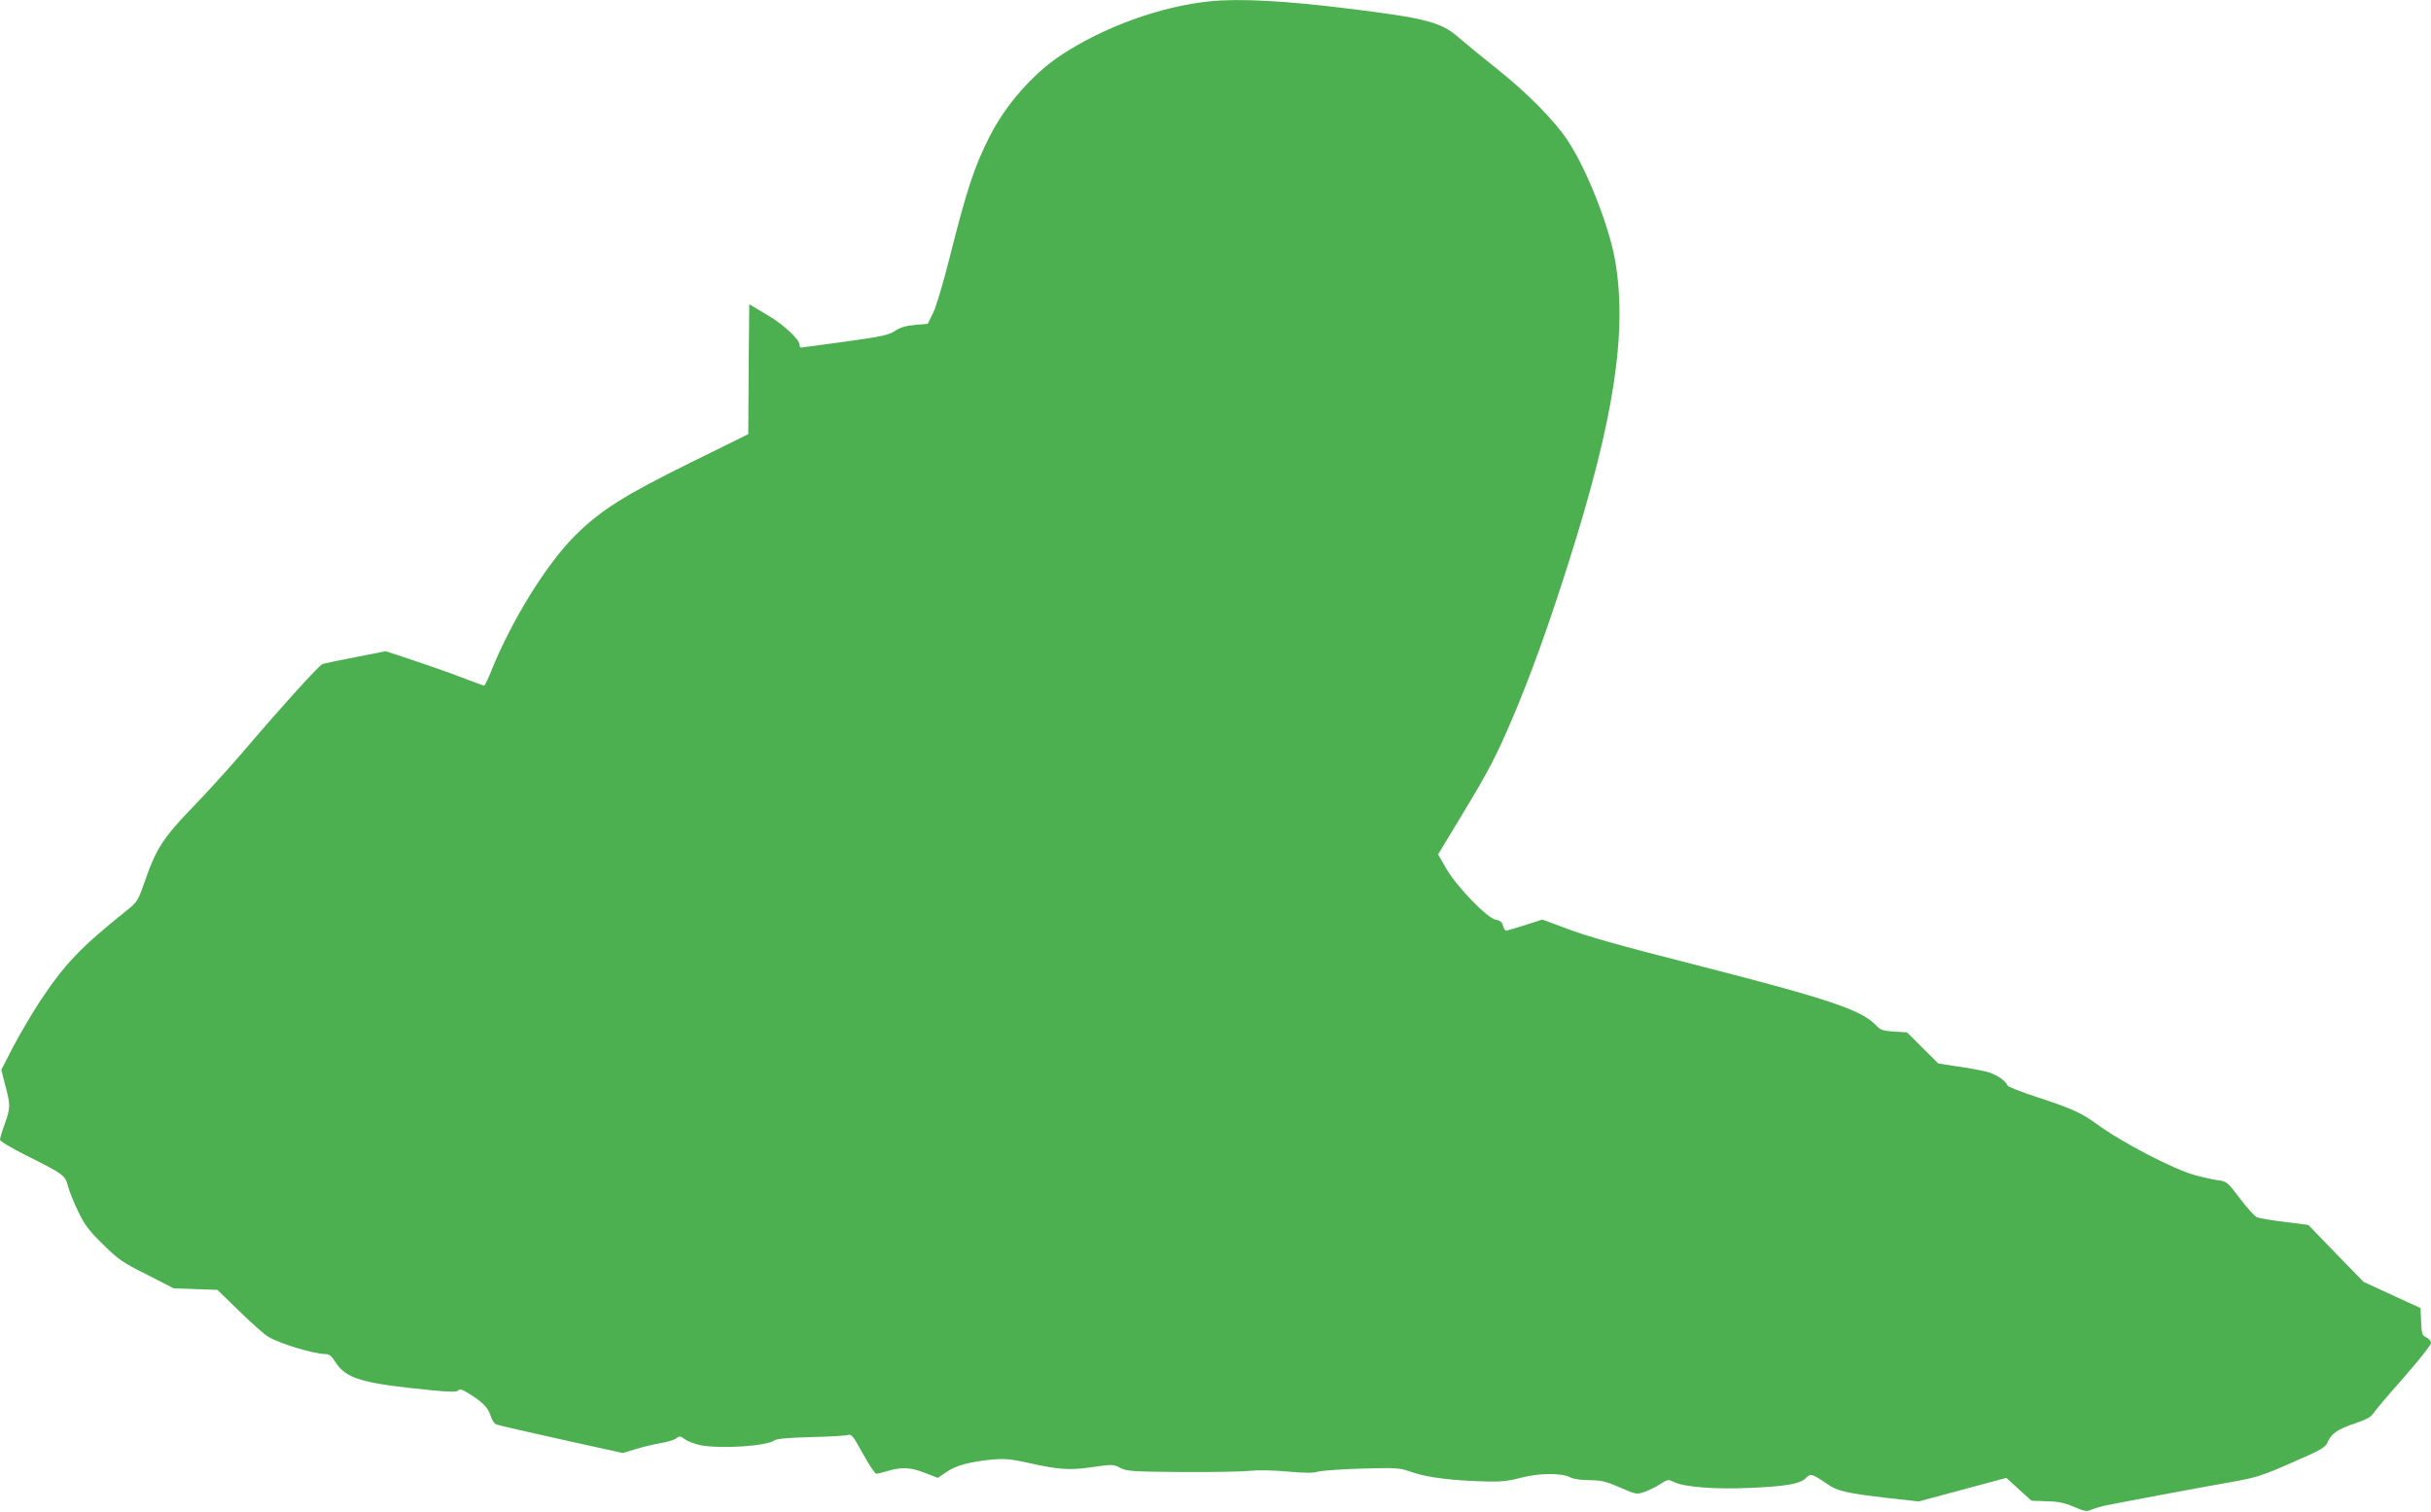 <?xml version="1.0" standalone="no"?>
<!DOCTYPE svg PUBLIC "-//W3C//DTD SVG 20010904//EN"
 "http://www.w3.org/TR/2001/REC-SVG-20010904/DTD/svg10.dtd">
<svg version="1.0" xmlns="http://www.w3.org/2000/svg"
 width="1280pt" height="796pt" viewBox="0 0 1280 796"
 preserveAspectRatio="xMidYMid meet">
<g transform="translate(0,796) scale(0.1,-0.1)"
fill="#4caf50" stroke="none">
<path d="M6370 7953 c-258 -26 -559 -135 -784 -284 -148 -98 -291 -261 -376
-429 -80 -158 -120 -279 -209 -633 -33 -132 -72 -263 -88 -295 l-28 -57 -67
-6 c-48 -4 -78 -13 -105 -31 -33 -22 -69 -30 -263 -57 -124 -17 -228 -31 -232
-31 -5 0 -8 6 -8 14 0 29 -86 109 -174 160 l-91 54 -3 -342 -2 -342 -298 -147
c-353 -174 -479 -253 -613 -386 -150 -149 -333 -444 -440 -708 -18 -46 -36
-83 -40 -83 -4 0 -58 20 -121 44 -62 24 -177 64 -255 90 l-142 47 -158 -31
c-87 -17 -165 -33 -174 -36 -17 -5 -206 -213 -429 -474 -69 -80 -183 -206
-255 -280 -152 -157 -194 -221 -249 -381 -40 -115 -42 -117 -101 -165 -238
-190 -323 -279 -451 -471 -43 -65 -107 -174 -143 -242 l-64 -124 21 -83 c28
-104 27 -118 -3 -202 -14 -38 -25 -76 -25 -83 0 -8 58 -43 136 -82 198 -99
207 -105 222 -163 7 -27 31 -87 54 -134 34 -70 56 -100 131 -173 80 -79 103
-95 231 -159 l141 -72 115 -4 115 -4 115 -112 c63 -62 131 -122 151 -134 63
-38 243 -92 304 -92 18 0 32 -11 49 -39 58 -92 138 -115 514 -152 91 -9 126
-9 134 -1 9 9 21 6 47 -10 77 -46 111 -79 123 -120 7 -23 20 -44 32 -49 12 -4
166 -40 343 -79 l322 -71 66 20 c36 11 96 26 133 32 37 6 75 18 84 26 15 13
20 12 45 -6 15 -11 52 -25 82 -31 107 -20 341 -5 386 24 16 11 68 15 196 19
96 2 183 7 194 11 18 6 28 -6 78 -98 32 -58 64 -106 71 -106 7 0 35 7 62 15
71 21 119 19 195 -11 l67 -26 44 30 c48 35 130 57 248 67 61 5 96 2 185 -18
160 -36 217 -40 338 -22 103 15 108 15 145 -4 35 -18 63 -20 313 -22 151 -1
315 1 364 6 55 5 136 3 210 -4 87 -8 130 -8 155 0 19 5 123 13 230 16 190 5
197 5 271 -21 79 -27 217 -43 389 -47 72 -2 116 3 180 20 94 25 214 26 260 1
14 -8 57 -14 100 -14 64 -1 88 -7 161 -39 85 -37 86 -37 130 -22 24 9 61 27
82 41 38 25 40 25 74 9 51 -25 218 -38 388 -30 196 8 272 21 302 51 27 27 31
26 115 -31 53 -37 102 -48 327 -74 l154 -17 230 62 231 62 66 -60 66 -60 80
-3 c60 -1 94 -8 143 -29 53 -23 69 -26 89 -17 13 6 45 16 70 22 57 12 517 99
692 129 109 20 148 32 299 99 156 68 175 79 187 108 19 44 53 68 144 98 56 19
83 33 96 52 9 15 81 100 160 189 79 90 144 172 144 182 0 10 -11 24 -25 30
-22 10 -24 18 -27 82 l-3 72 -150 69 -150 69 -146 150 -145 150 -125 16 c-68
8 -133 19 -145 24 -11 4 -52 49 -89 98 -65 86 -71 91 -114 97 -25 3 -79 15
-120 26 -113 30 -389 173 -522 271 -81 59 -133 82 -319 143 -80 26 -147 53
-149 58 -9 25 -58 59 -105 72 -28 8 -98 21 -156 29 l-104 16 -83 82 -82 82
-68 4 c-58 4 -72 8 -93 31 -78 83 -245 139 -935 316 -422 107 -592 155 -711
201 l-113 42 -90 -29 c-50 -16 -95 -29 -101 -29 -5 0 -12 11 -16 25 -5 19 -15
28 -38 32 -46 9 -201 169 -259 266 l-45 78 125 207 c143 236 178 304 264 504
97 227 195 499 302 838 236 745 306 1204 241 1579 -31 180 -151 484 -251 633
-70 105 -208 245 -368 373 -77 61 -169 137 -204 167 -92 81 -171 102 -576 152
-337 42 -578 55 -735 39z"/>
</g>
</svg>
